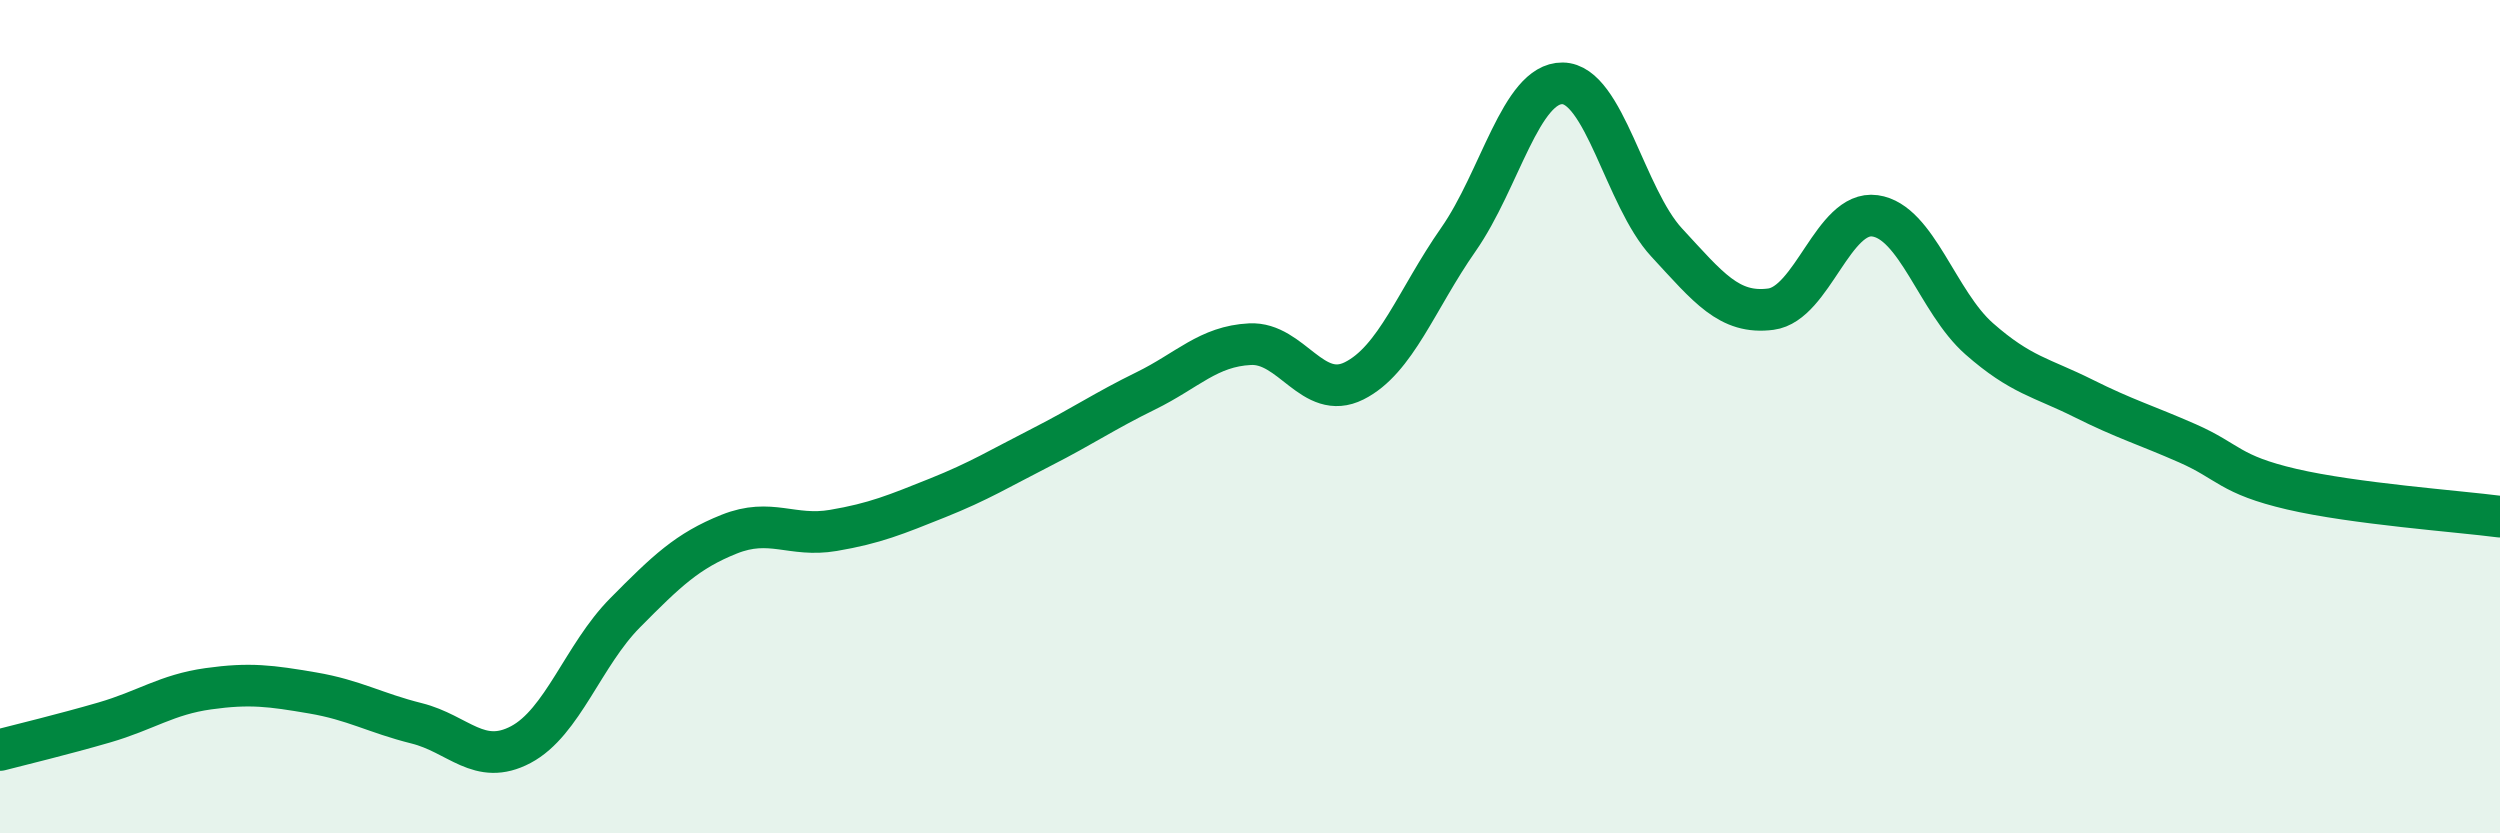 
    <svg width="60" height="20" viewBox="0 0 60 20" xmlns="http://www.w3.org/2000/svg">
      <path
        d="M 0,18 C 0.5,17.87 1.5,17.63 2.5,17.34 C 3.5,17.05 4,16.67 5,16.53 C 6,16.39 6.5,16.46 7.5,16.63 C 8.5,16.8 9,17.11 10,17.36 C 11,17.61 11.5,18.4 12.5,17.87 C 13.5,17.34 14,15.72 15,14.71 C 16,13.7 16.5,13.22 17.5,12.82 C 18.5,12.42 19,12.9 20,12.73 C 21,12.56 21.5,12.35 22.5,11.95 C 23.5,11.55 24,11.24 25,10.73 C 26,10.22 26.5,9.87 27.5,9.38 C 28.5,8.89 29,8.31 30,8.26 C 31,8.21 31.5,9.64 32.5,9.14 C 33.5,8.64 34,7.18 35,5.75 C 36,4.32 36.5,1.99 37.5,2 C 38.5,2.01 39,4.74 40,5.82 C 41,6.9 41.5,7.55 42.5,7.42 C 43.5,7.29 44,5.04 45,5.18 C 46,5.32 46.5,7.25 47.5,8.13 C 48.5,9.01 49,9.06 50,9.56 C 51,10.06 51.5,10.2 52.5,10.64 C 53.5,11.08 53.5,11.39 55,11.74 C 56.5,12.09 59,12.27 60,12.4L60 20L0 20Z"
        fill="#008740"
        opacity="0.1"
        stroke-linecap="round"
        stroke-linejoin="round"
      />
      <path
        d="M 0,18 C 0.5,17.87 1.5,17.63 2.5,17.34 C 3.5,17.05 4,16.67 5,16.53 C 6,16.39 6.5,16.46 7.5,16.63 C 8.5,16.8 9,17.11 10,17.36 C 11,17.61 11.5,18.4 12.5,17.87 C 13.5,17.34 14,15.72 15,14.71 C 16,13.7 16.5,13.22 17.5,12.82 C 18.5,12.42 19,12.9 20,12.73 C 21,12.56 21.5,12.35 22.5,11.95 C 23.5,11.55 24,11.24 25,10.73 C 26,10.22 26.5,9.87 27.5,9.38 C 28.5,8.89 29,8.31 30,8.26 C 31,8.21 31.5,9.64 32.5,9.14 C 33.5,8.64 34,7.18 35,5.75 C 36,4.32 36.5,1.99 37.5,2 C 38.5,2.01 39,4.74 40,5.82 C 41,6.9 41.5,7.55 42.5,7.42 C 43.5,7.29 44,5.04 45,5.18 C 46,5.32 46.5,7.25 47.5,8.13 C 48.5,9.01 49,9.06 50,9.56 C 51,10.06 51.5,10.2 52.5,10.64 C 53.5,11.08 53.5,11.39 55,11.74 C 56.5,12.09 59,12.27 60,12.4"
        stroke="#008740"
        stroke-width="1"
        fill="none"
        stroke-linecap="round"
        stroke-linejoin="round"
      />
    </svg>
  